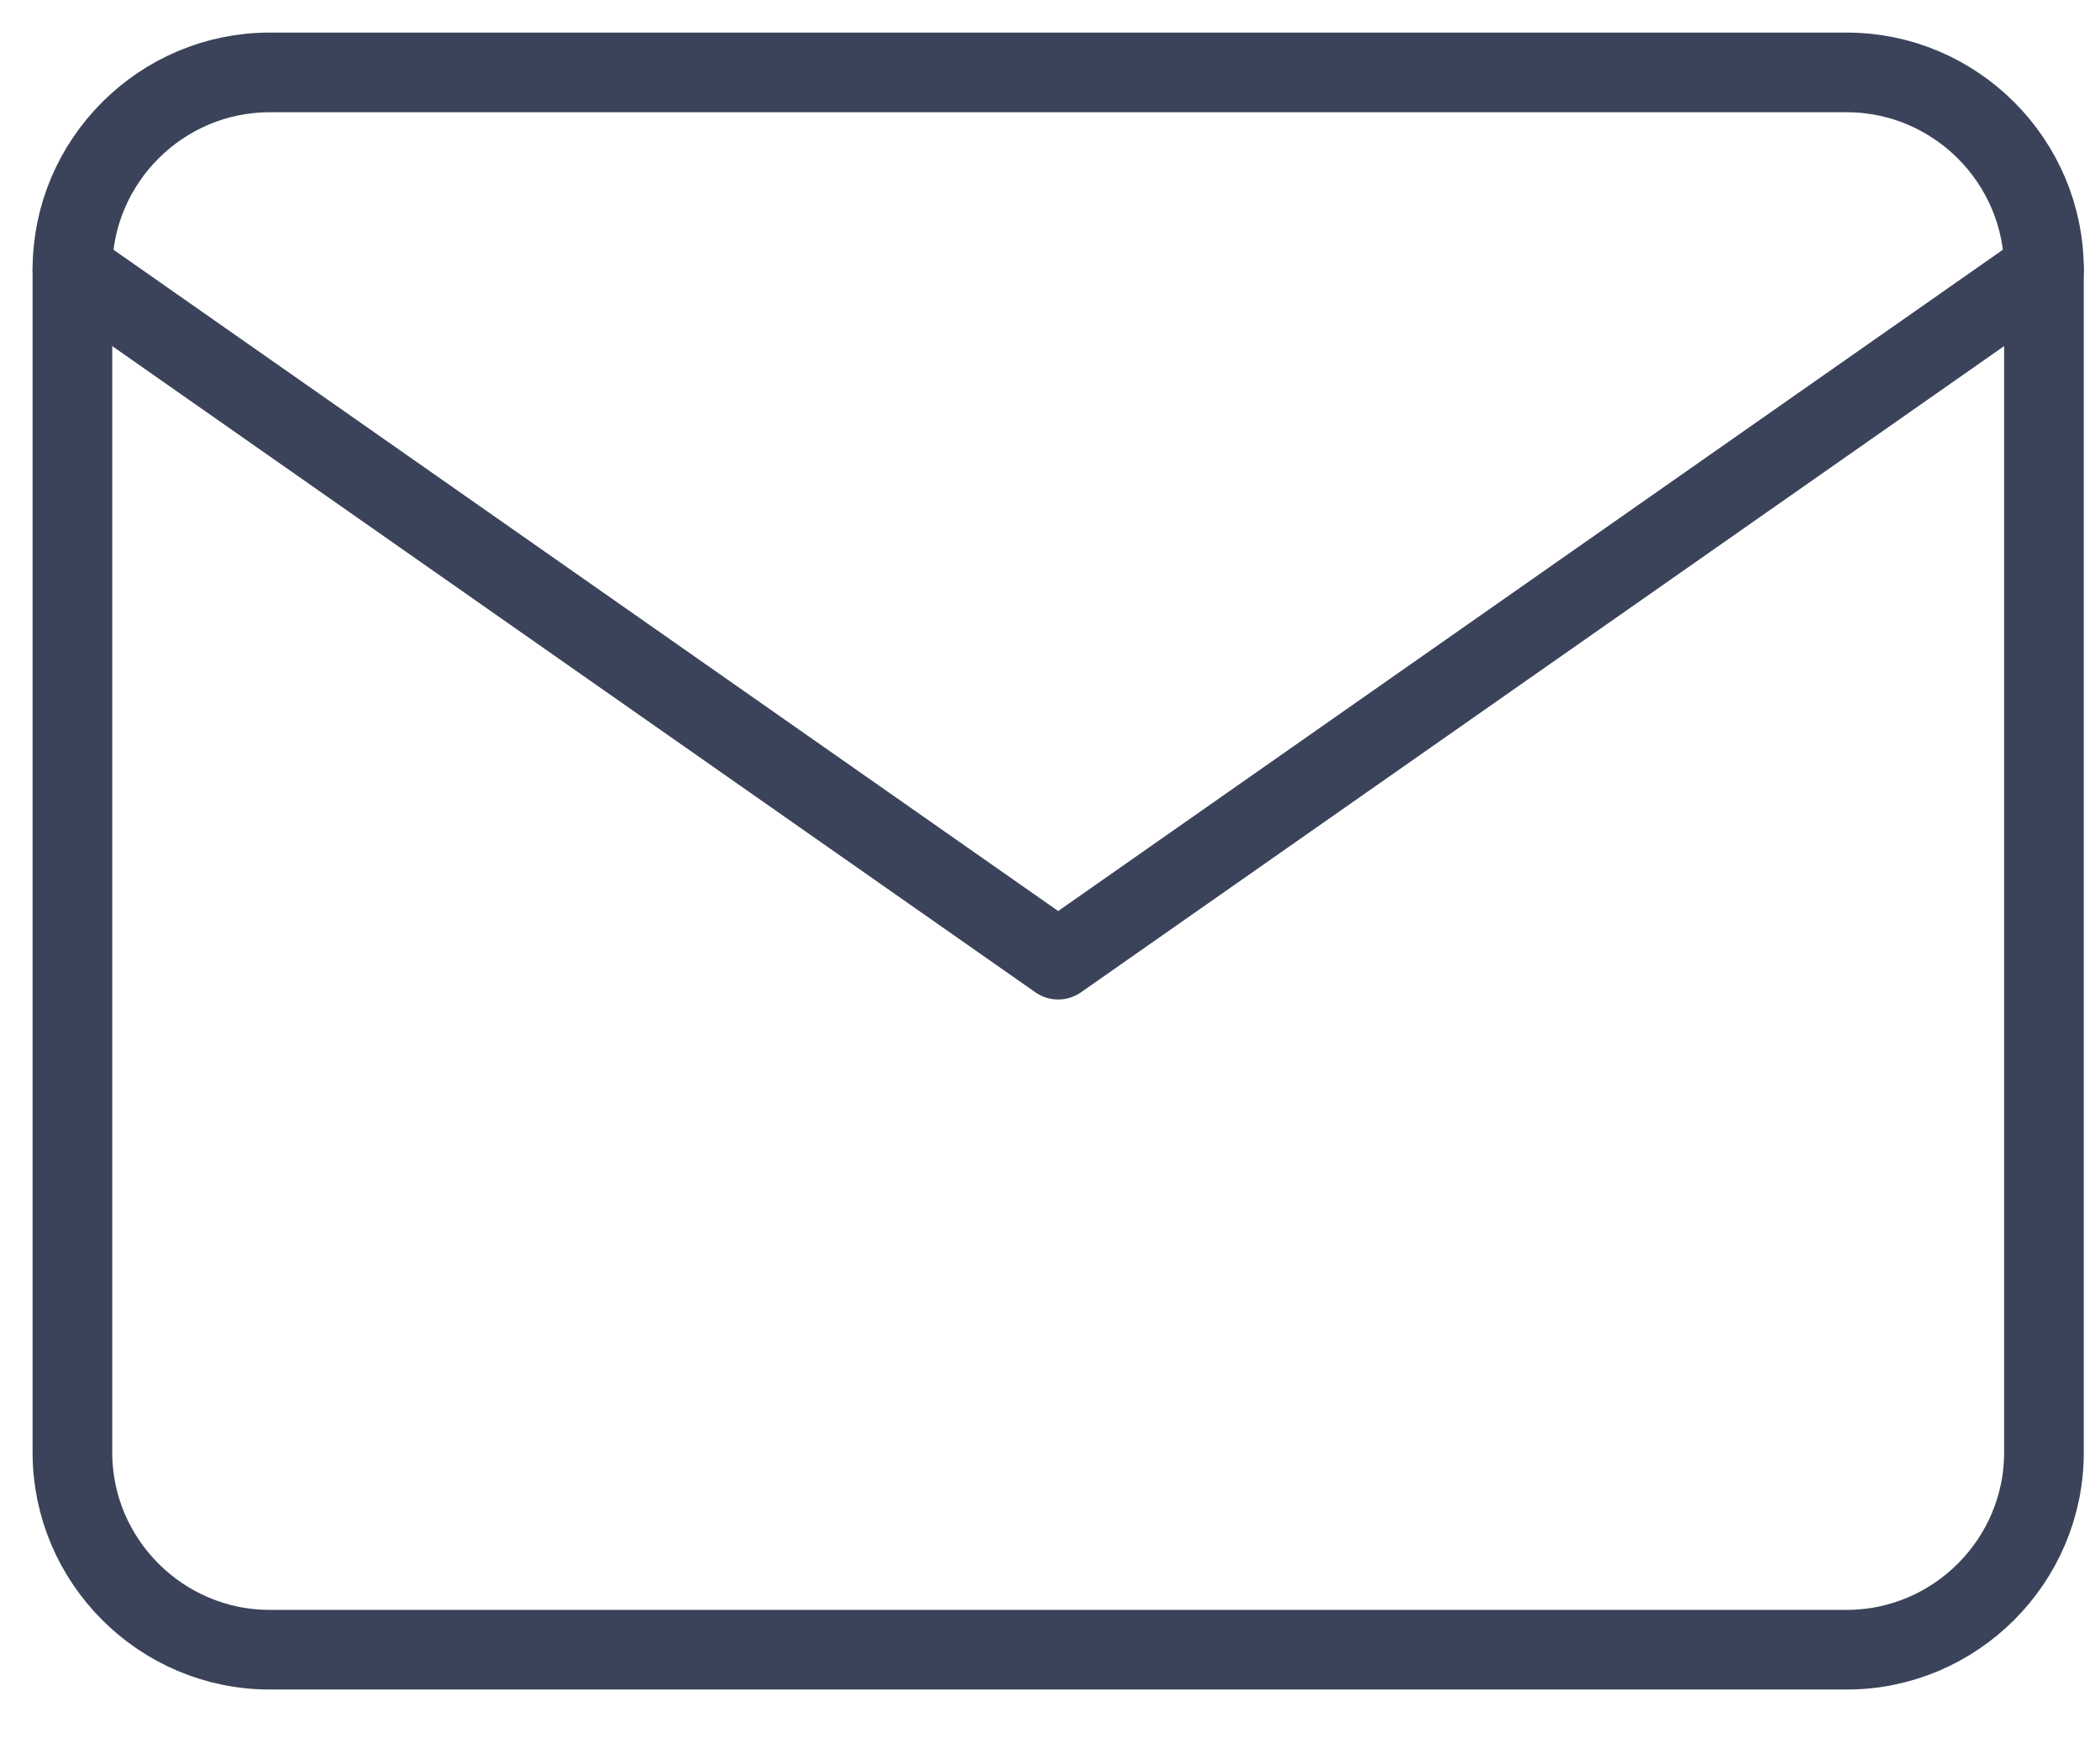 <svg width="29" height="24" viewBox="0 0 29 24" fill="none" xmlns="http://www.w3.org/2000/svg">
<path d="M3.723 1H25.503C27.001 1 28.226 2.225 28.226 3.723V20.058C28.226 21.556 27.001 22.781 25.503 22.781H3.723C2.225 22.781 1 21.556 1 20.058V3.723C1 2.225 2.225 1 3.723 1Z" stroke="#3A4359" stroke-width="1.1" stroke-linecap="round" stroke-linejoin="round"/>
<path d="M28.226 3.723L14.613 13.252L1 3.723" stroke="#3A4359" stroke-width="1.1" stroke-linecap="round" stroke-linejoin="round"/>
</svg>
